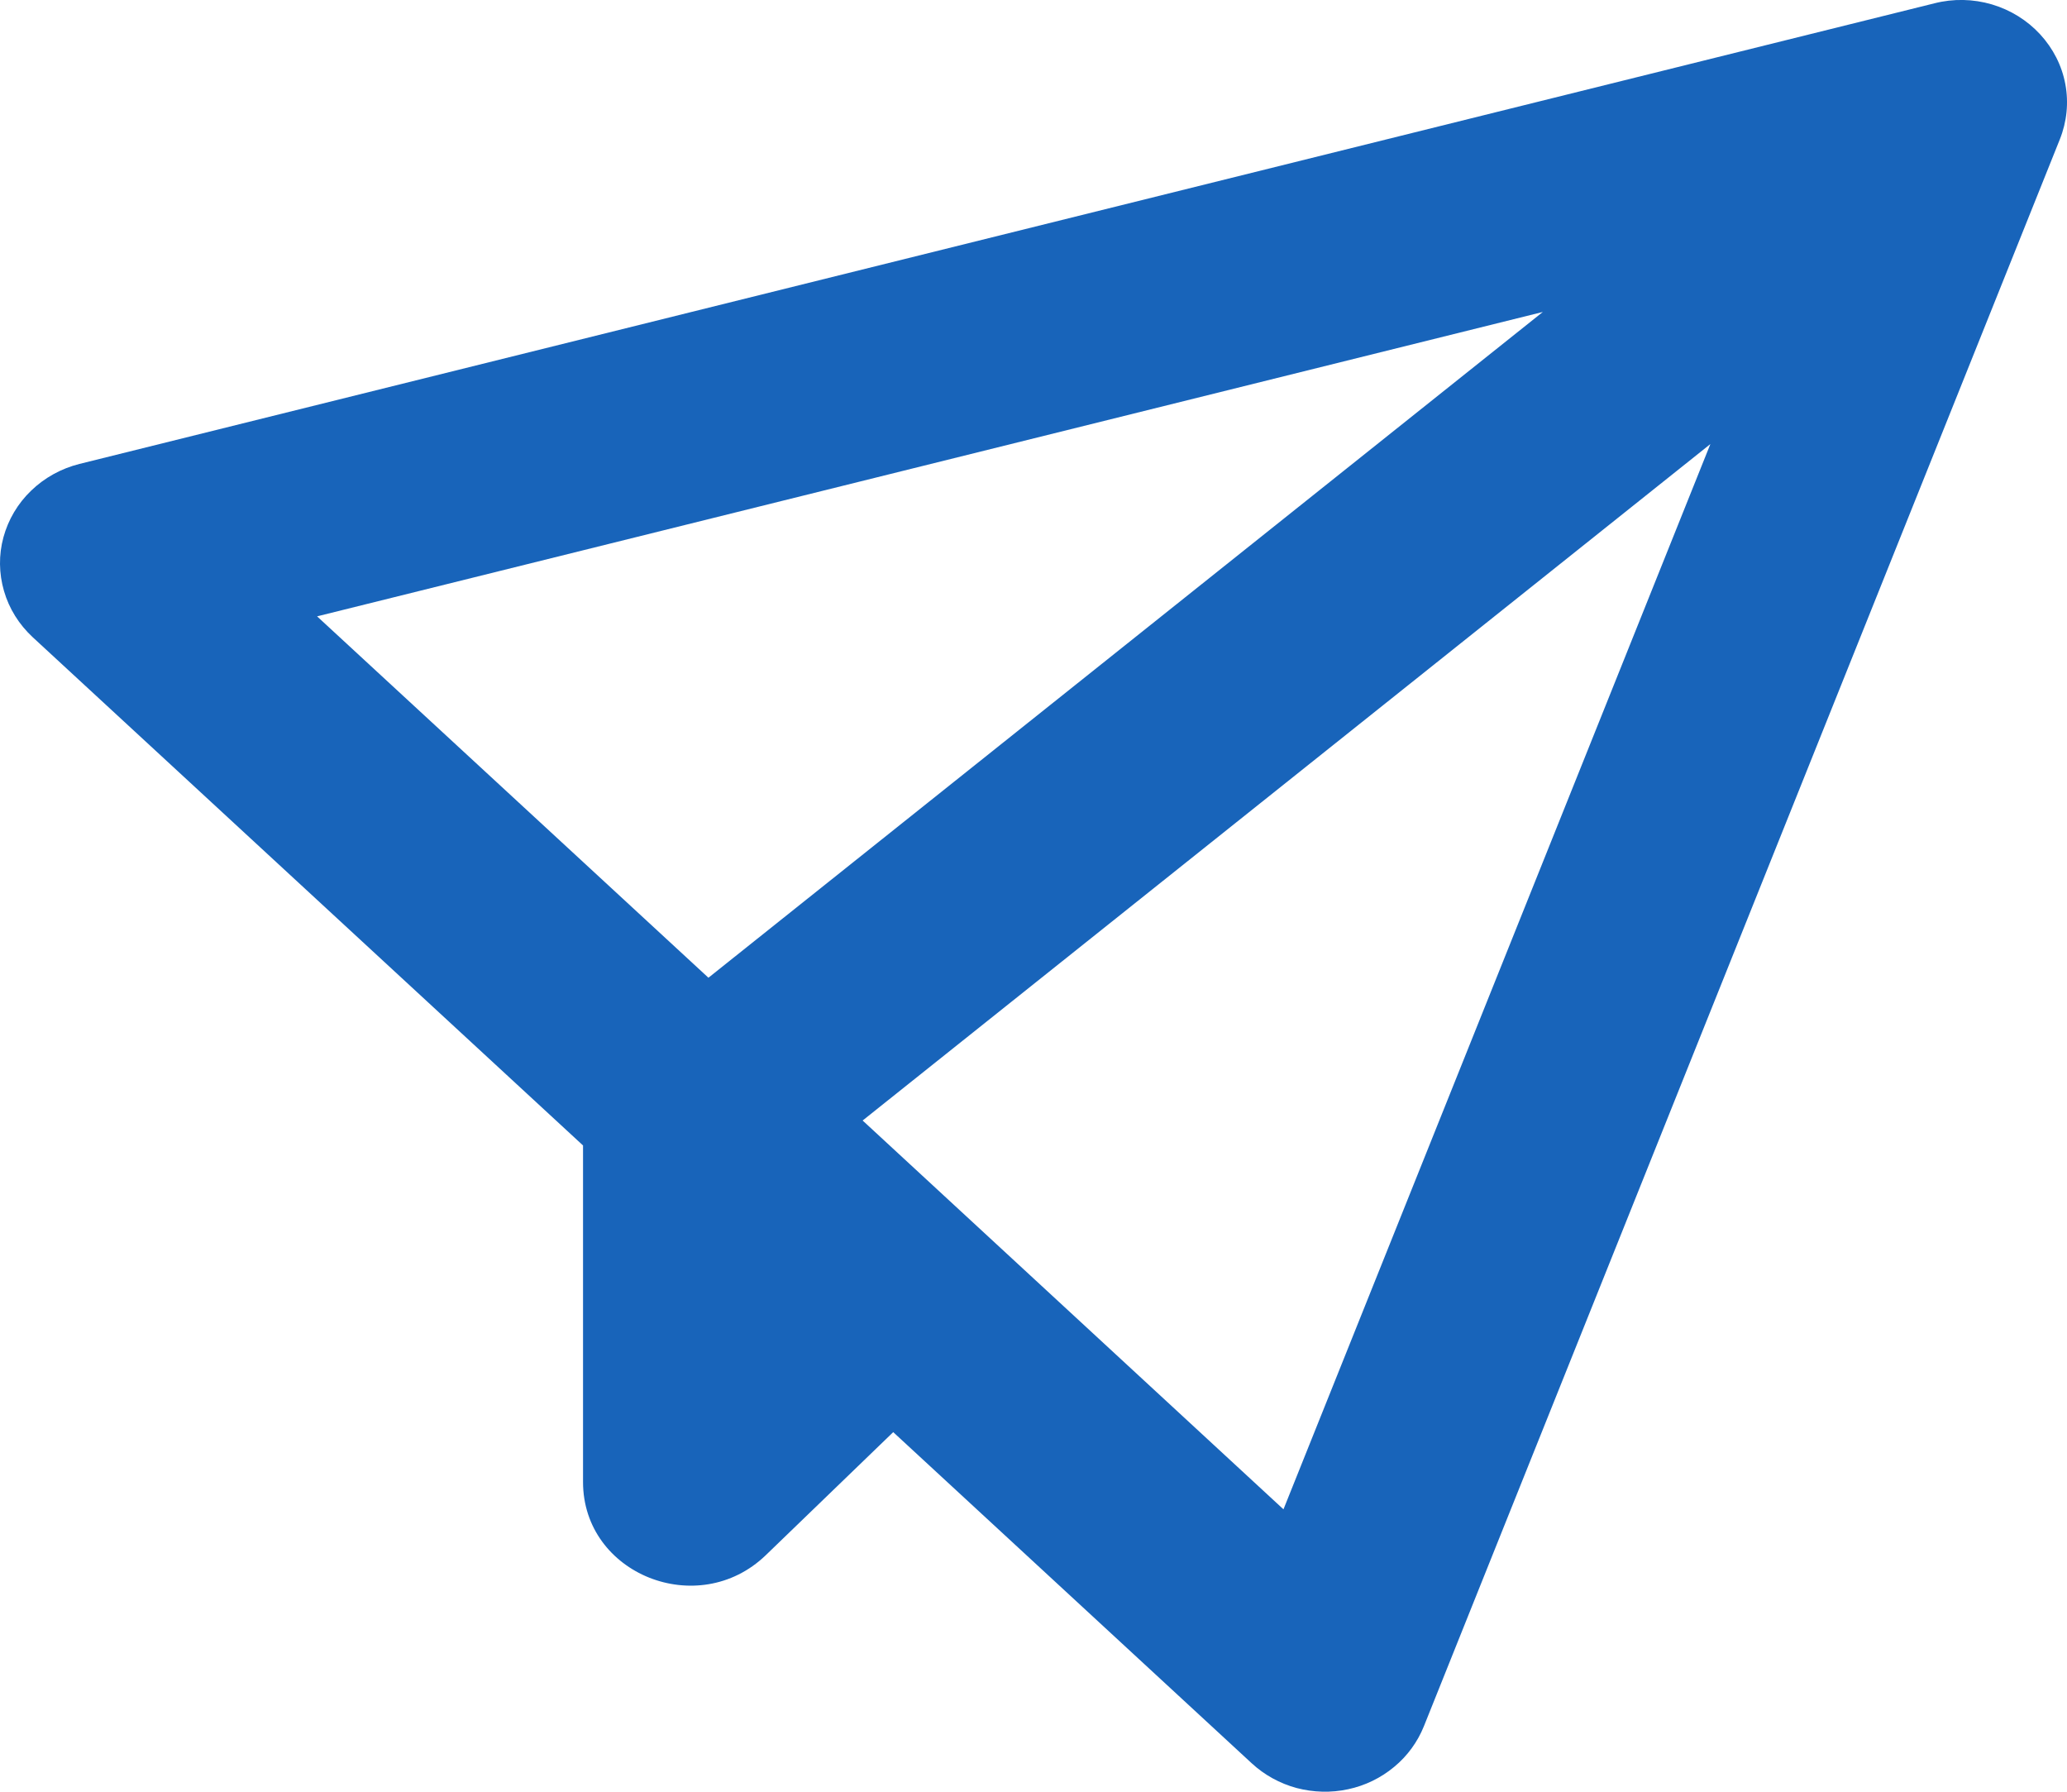 <svg width="15" height="13" viewBox="0 0 15 13" fill="none" xmlns="http://www.w3.org/2000/svg">
<path d="M14.038 0.024C14.175 -0.011 14.319 -0.008 14.455 0.032C14.59 0.072 14.711 0.147 14.805 0.249C14.899 0.351 14.963 0.476 14.988 0.611C15.013 0.745 14.999 0.883 14.948 1.011L10.333 12.525C10.287 12.639 10.213 12.741 10.117 12.82C10.021 12.9 9.906 12.956 9.783 12.982C9.659 13.009 9.531 13.005 9.409 12.973C9.287 12.94 9.175 12.878 9.084 12.794L6.482 10.391L5.557 11.284C5.067 11.756 4.231 11.422 4.231 10.753V8.311L0.237 4.623C0.138 4.531 0.066 4.416 0.029 4.288C-0.008 4.161 -0.01 4.026 0.025 3.898C0.06 3.77 0.129 3.653 0.226 3.56C0.323 3.466 0.445 3.399 0.577 3.366L14.038 0.024ZM12.412 3.222L6.26 8.13L9.314 10.951L12.412 3.222ZM11.198 2.263L2.301 4.472L5.141 7.094L11.198 2.262V2.263Z" fill="#1864BA"/>
</svg>
